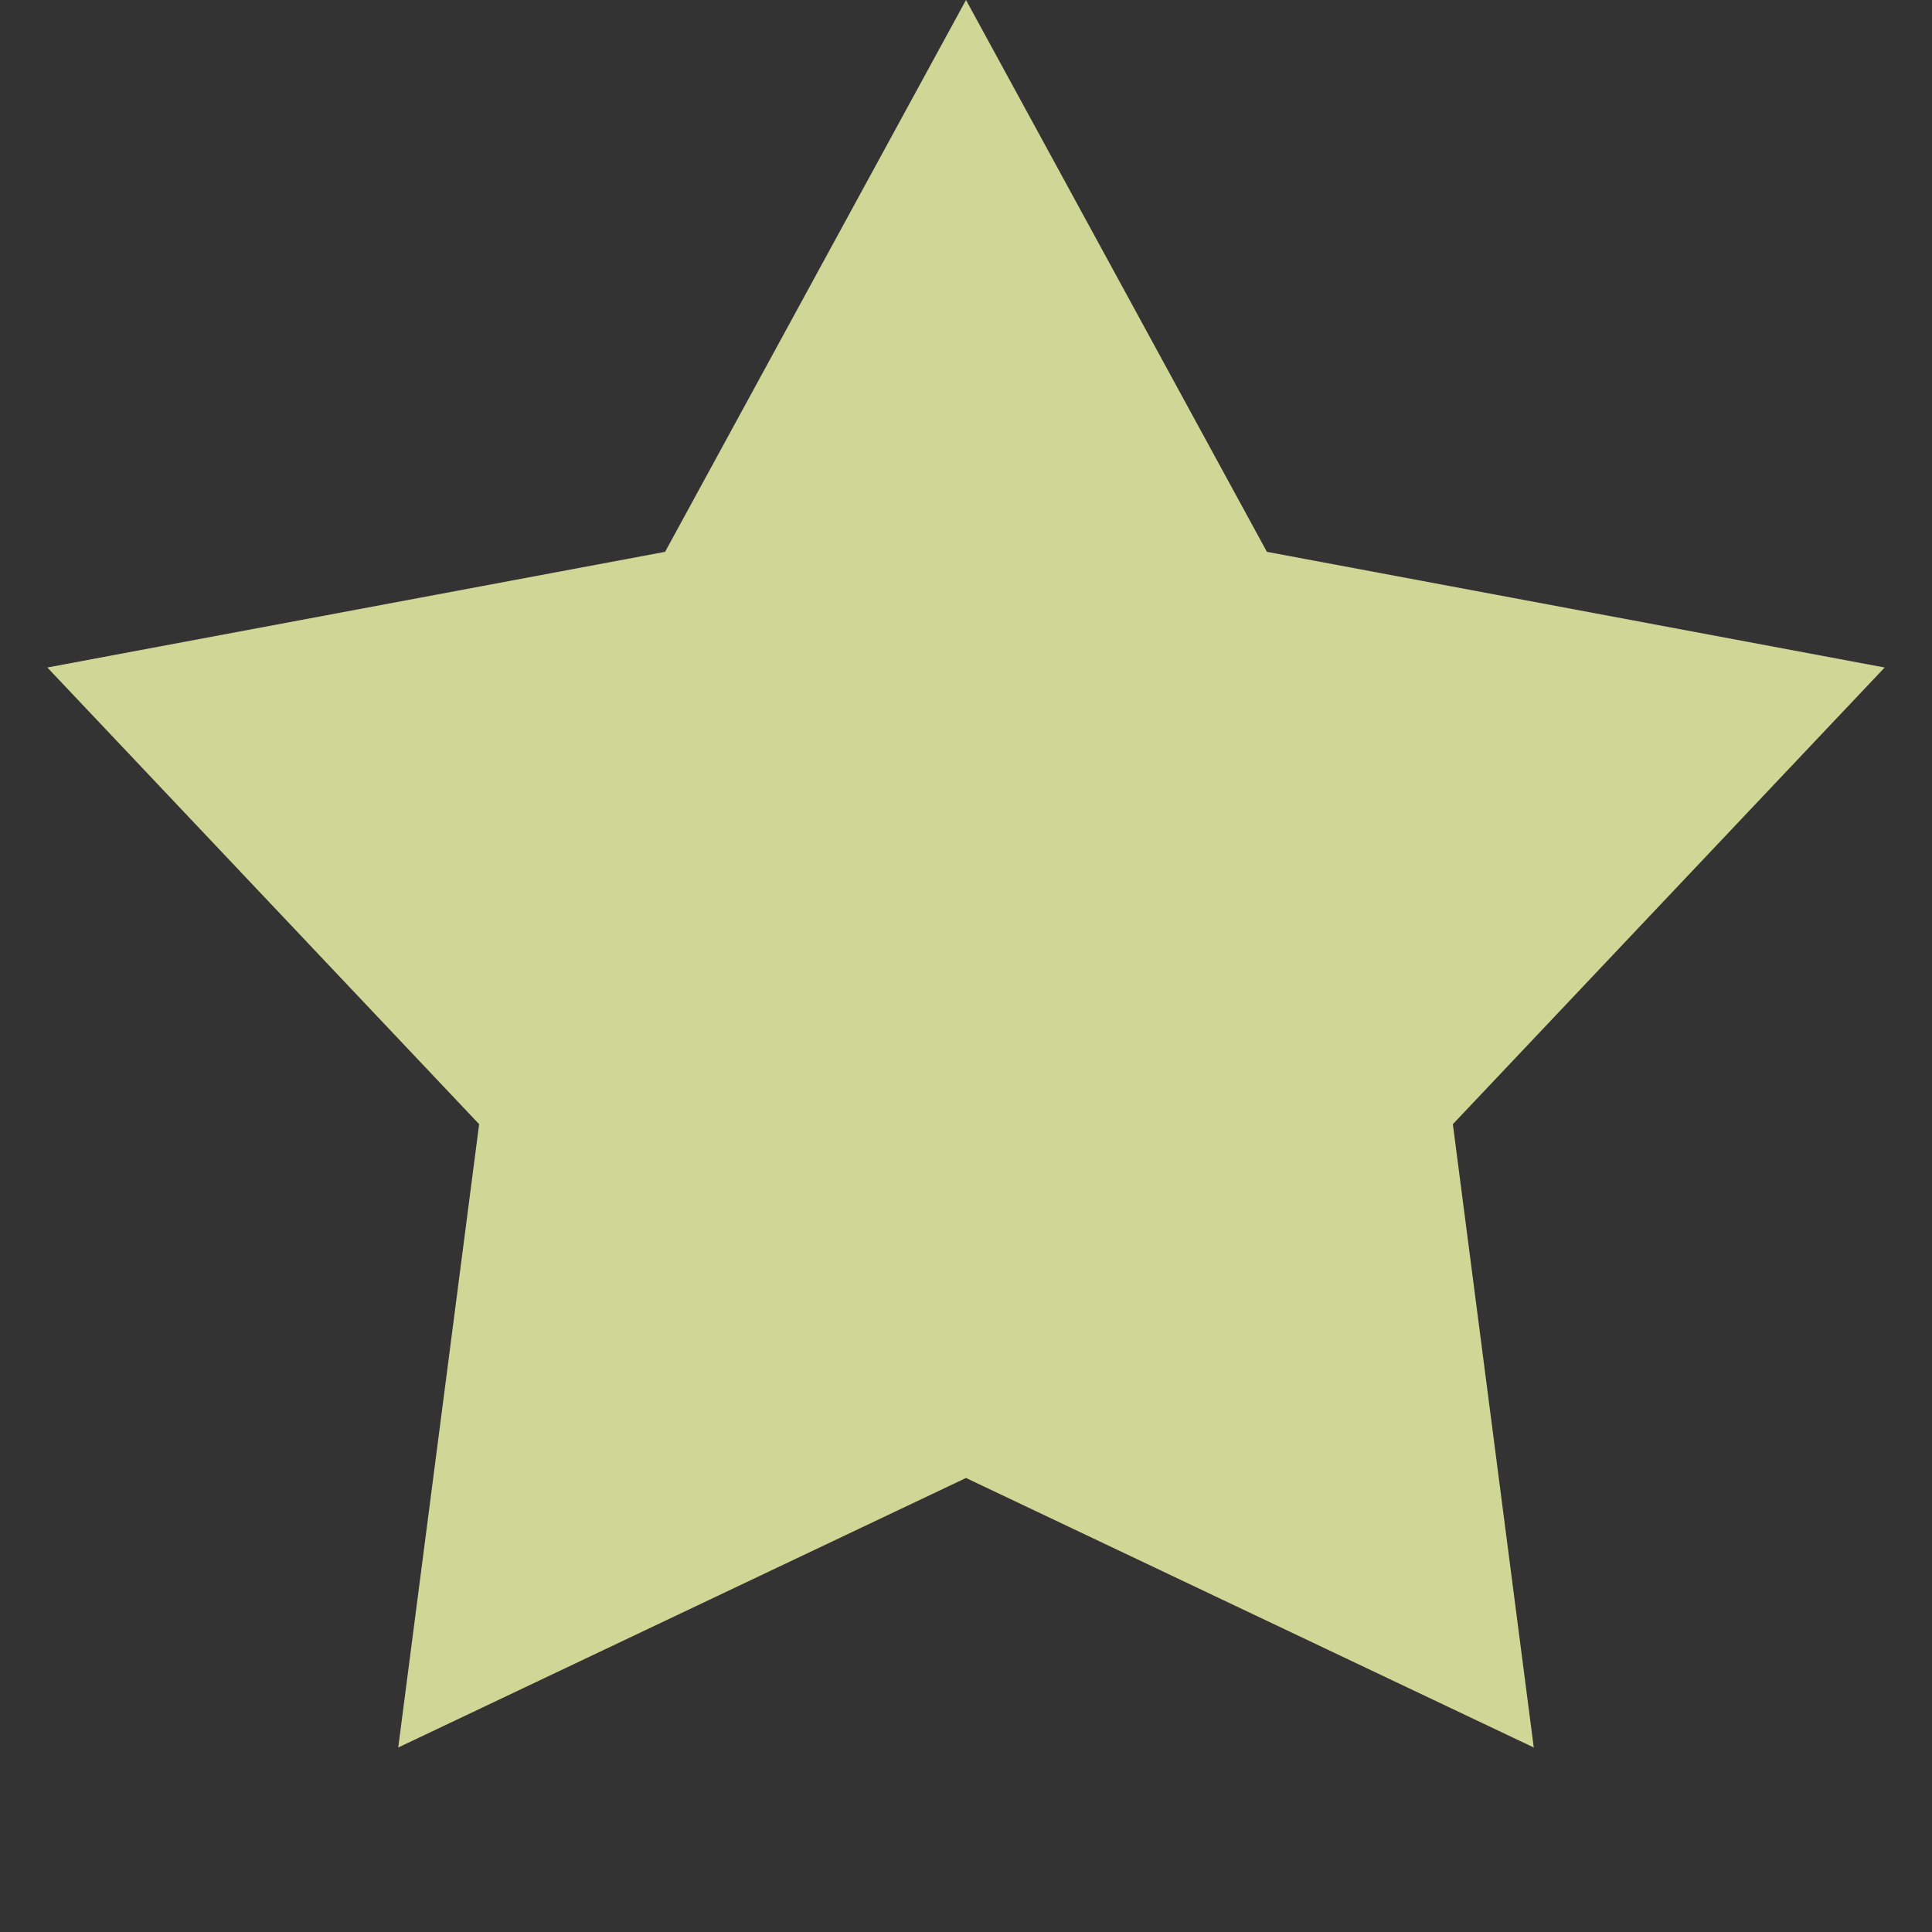 <?xml version="1.0" encoding="utf-8"?>
<svg xmlns="http://www.w3.org/2000/svg" fill="none" height="100%" overflow="visible" preserveAspectRatio="none" style="display: block;" viewBox="0 0 8 8" width="100%">
<rect x="0" y="0" width="8" height="8" fill="#333333" stroke="none"/>
<path d="M4 0L5.246 2.285L7.804 2.764L6.016 4.655L6.351 7.236L4 6.12L1.649 7.236L1.984 4.655L0.196 2.764L2.754 2.285L4 0Z" fill="#EBF2A6" fill-opacity="0.85" id="Star 4"/>
</svg>